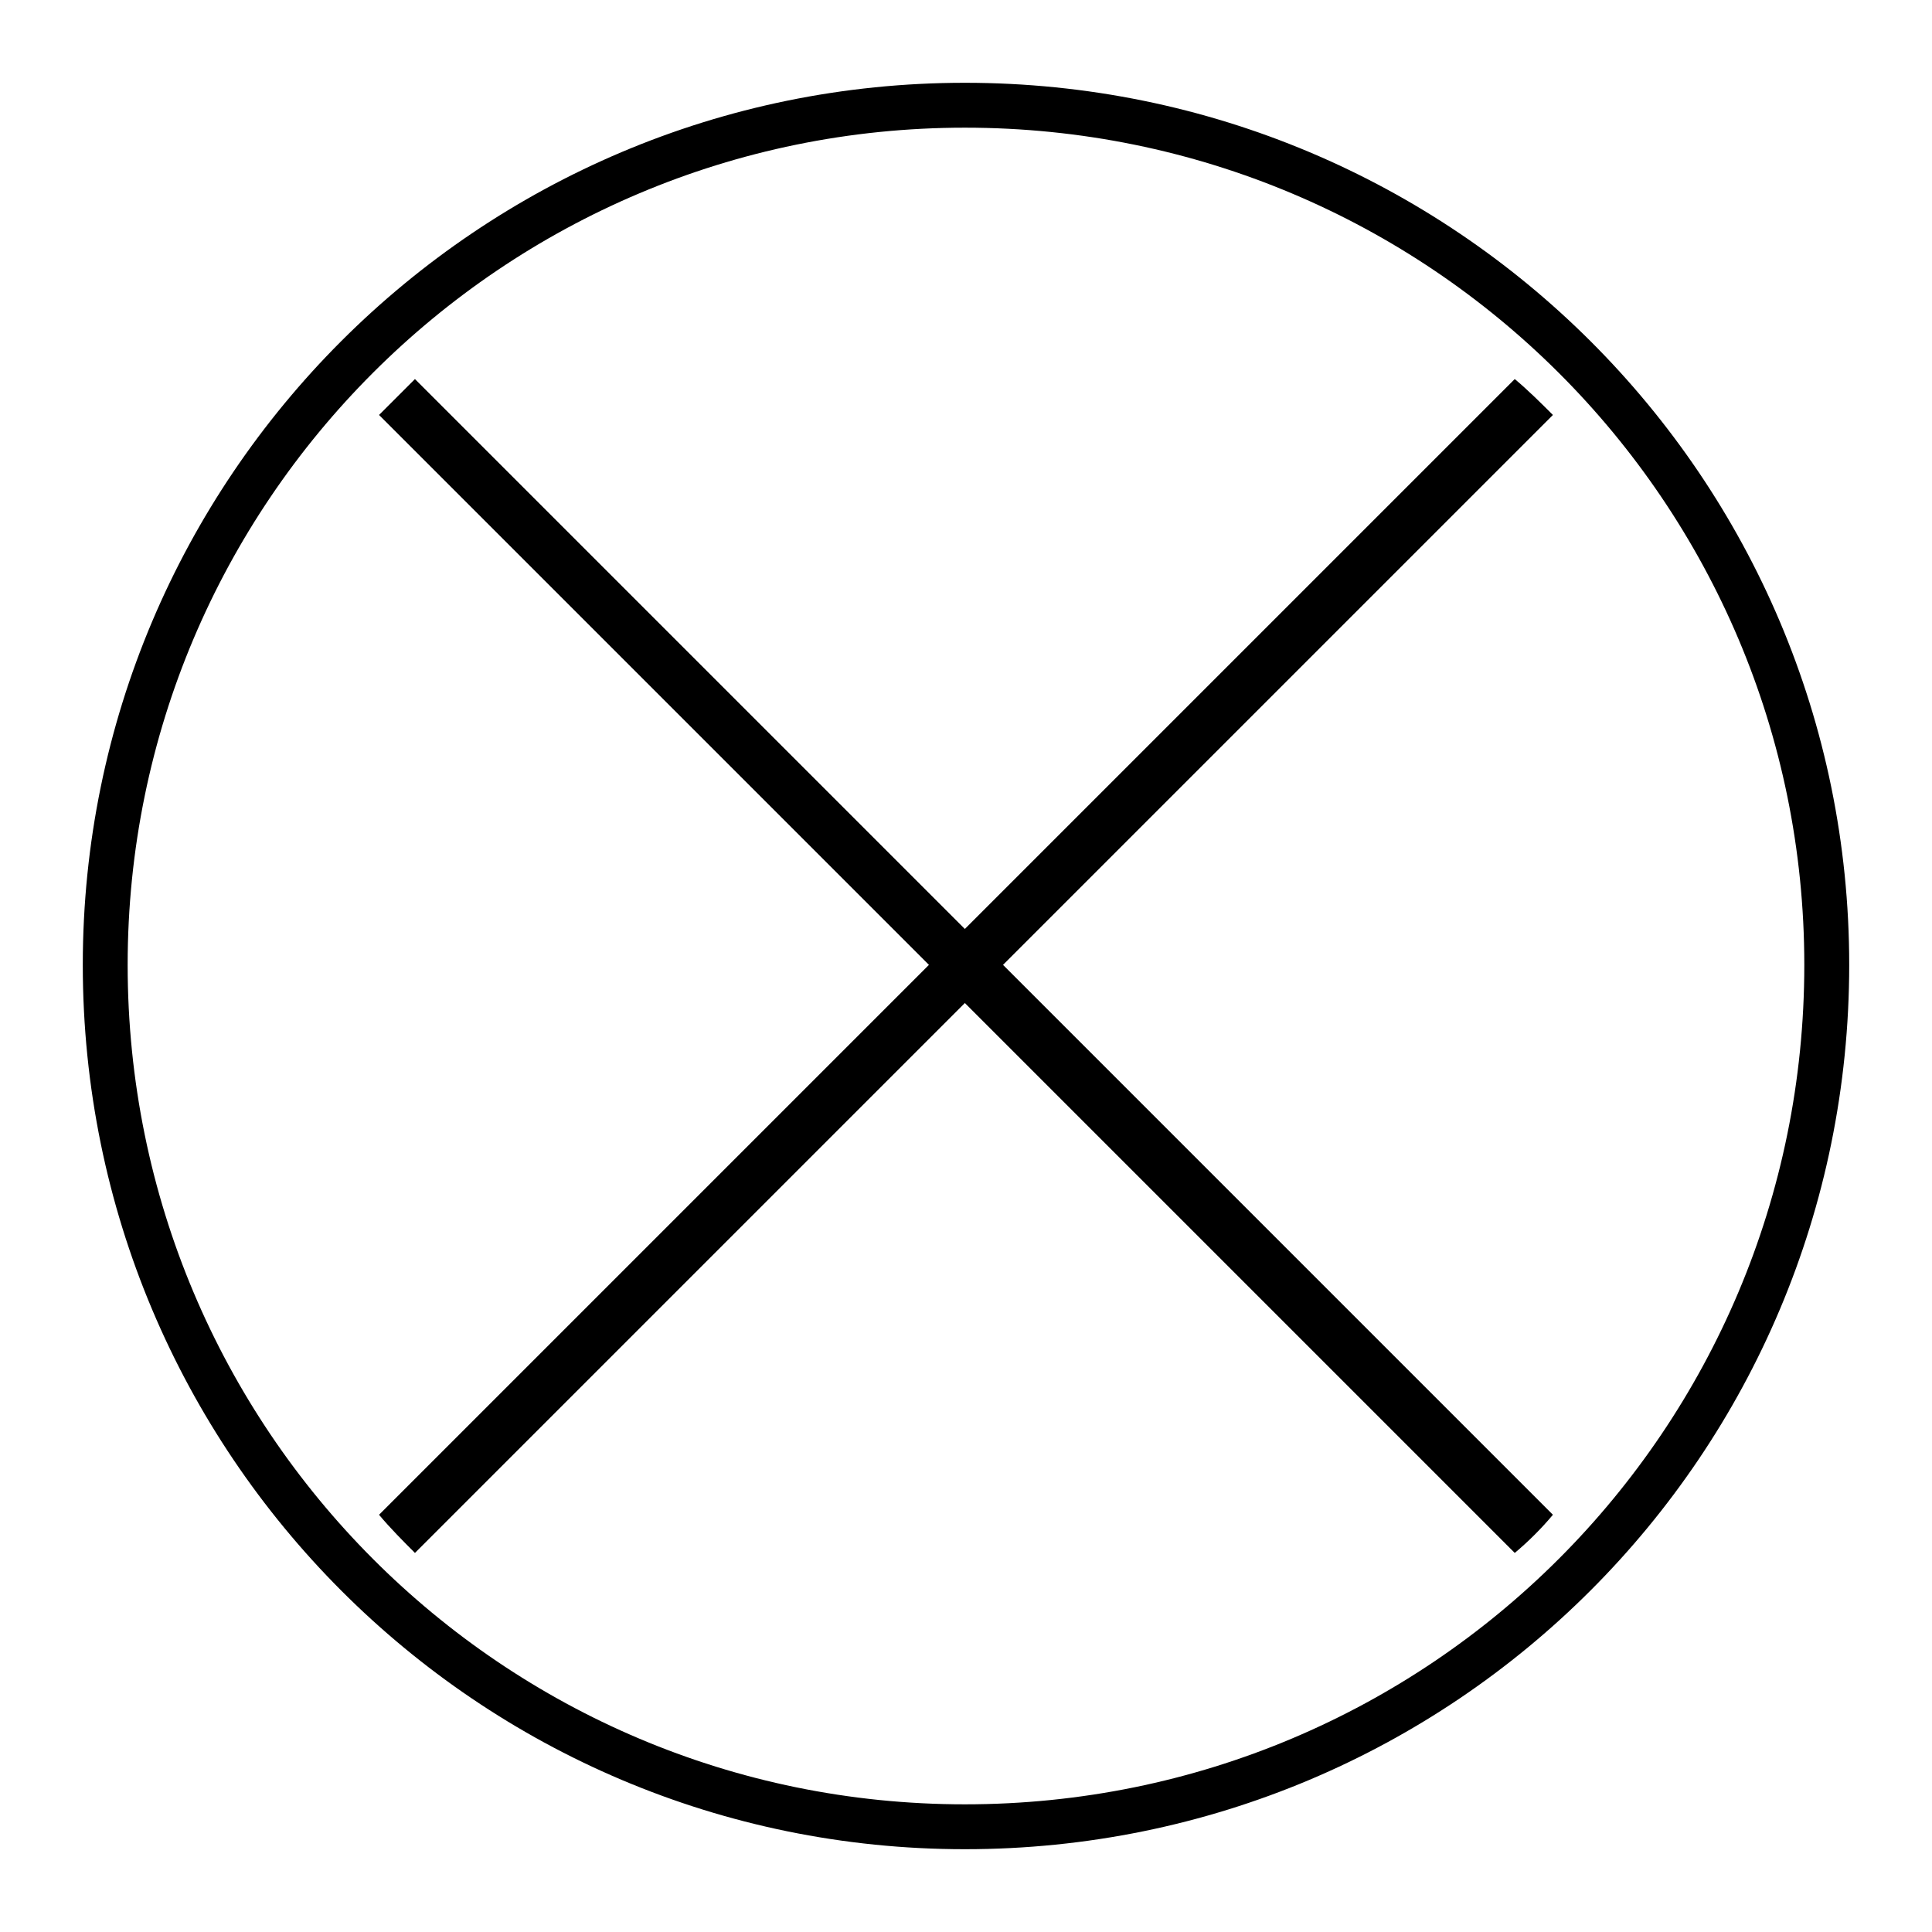 <?xml version="1.0" encoding="UTF-8"?>
<!-- Uploaded to: SVG Repo, www.svgrepo.com, Generator: SVG Repo Mixer Tools -->
<svg fill="#000000" width="800px" height="800px" version="1.1" viewBox="144 144 512 512" xmlns="http://www.w3.org/2000/svg">
 <g>
  <path d="m399.7 165.94c129.67 0 234.36 104.69 234.36 233.76 0 129.67-104.69 234.36-234.36 234.36-129.07 0-233.76-104.69-233.76-234.36 0-129.07 104.69-233.76 233.76-233.76zm0 11.895c-122.53 0-221.87 99.336-221.87 221.87 0 123.13 99.336 222.46 221.87 222.46 123.13 0 222.46-99.336 222.46-222.46 0-122.53-99.336-221.87-222.46-221.87z"/>
  <path d="m390.18 399.7-145.73-145.73 9.516-9.516 145.73 145.73 145.73-145.73c3.57 2.973 7.137 6.543 10.113 9.516l-145.73 145.73 145.73 145.73c-2.973 3.57-6.543 7.137-10.113 10.113l-145.73-145.73-145.73 145.73c-2.973-2.973-6.543-6.543-9.516-10.113z"/>
 </g>
</svg>